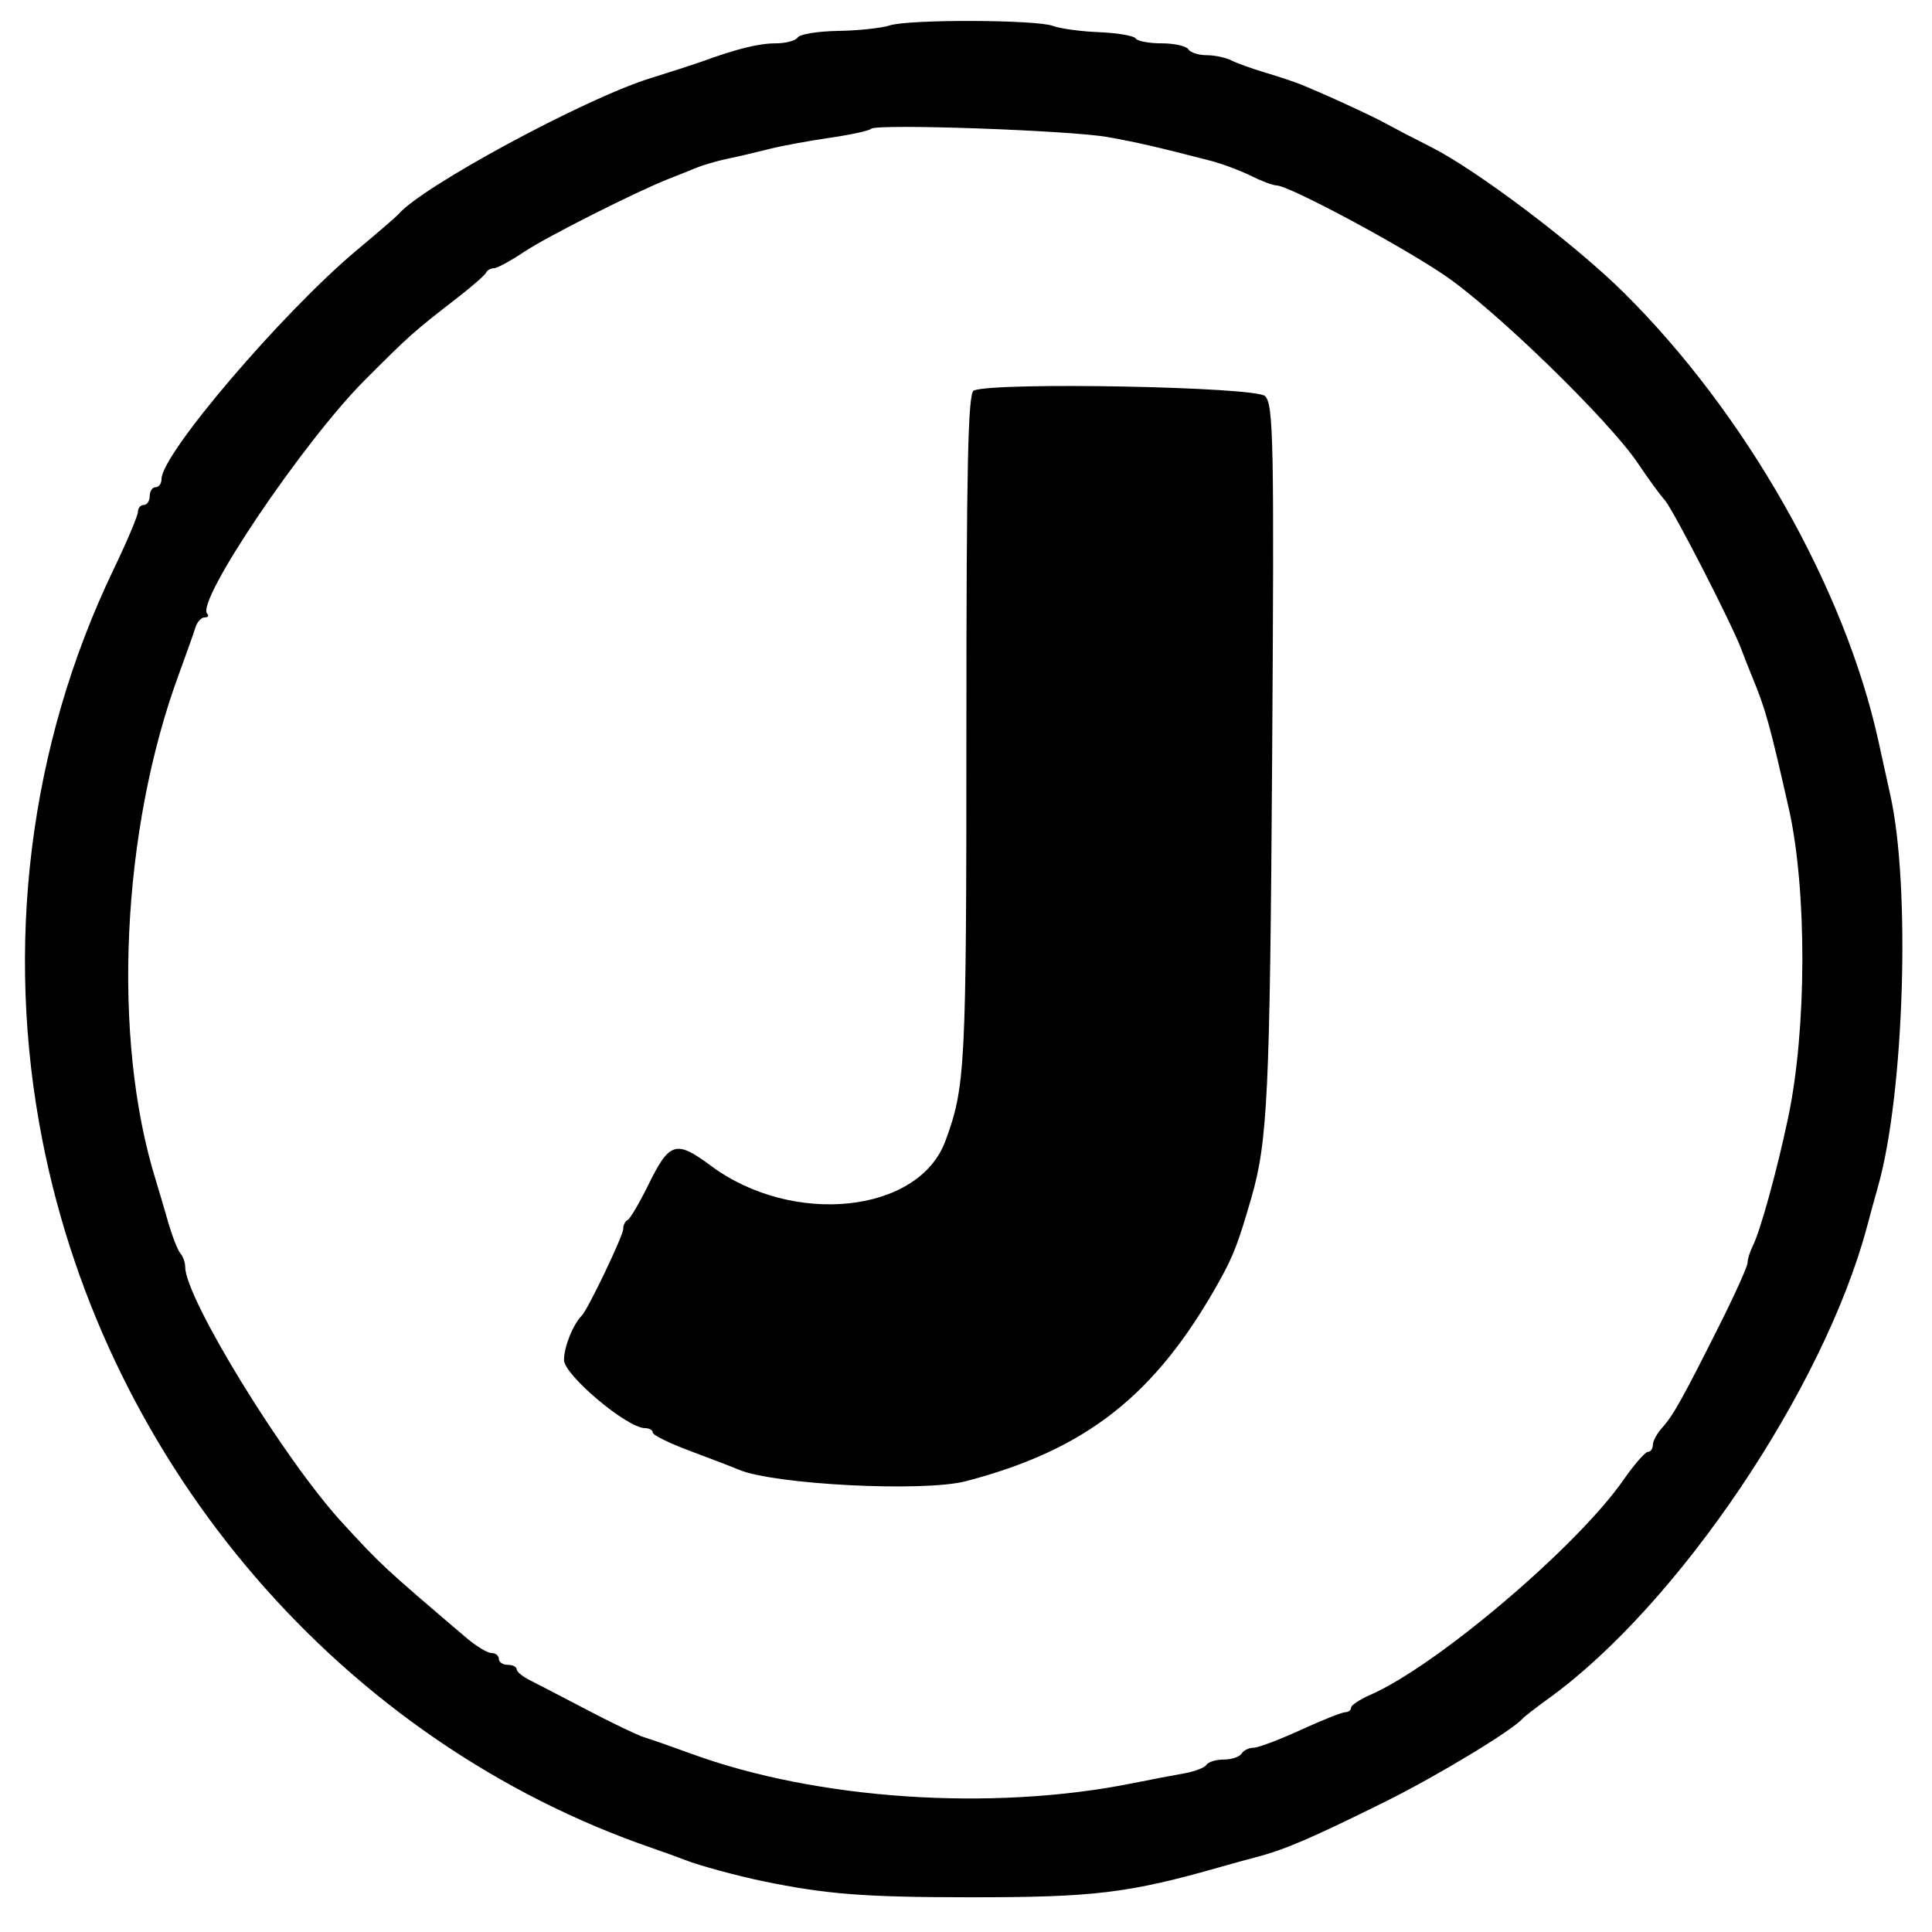 <svg width="39" height="39" viewBox="0 0 39 39" fill="none" xmlns="http://www.w3.org/2000/svg">
<path fill-rule="evenodd" clip-rule="evenodd" d="M17.955 0.514C17.791 0.568 17.323 0.618 16.917 0.624C16.51 0.631 16.144 0.69 16.103 0.756C16.063 0.821 15.862 0.875 15.657 0.875C15.321 0.875 14.879 0.984 14.192 1.234C14.06 1.282 13.577 1.439 13.117 1.583C11.789 1.998 8.499 3.777 8.04 4.328C8.007 4.367 7.631 4.692 7.204 5.049C5.704 6.304 3.261 9.165 3.261 9.667C3.261 9.759 3.208 9.835 3.142 9.835C3.076 9.835 3.022 9.915 3.022 10.014C3.022 10.112 2.969 10.193 2.903 10.193C2.837 10.193 2.784 10.256 2.784 10.333C2.784 10.41 2.562 10.934 2.291 11.498C0.587 15.047 0.083 19.105 0.859 23.035C2.162 29.639 6.931 35.166 13.177 37.31C13.406 37.389 13.702 37.496 13.834 37.548C14.111 37.657 14.871 37.864 15.386 37.971C16.673 38.238 17.442 38.298 19.568 38.299C22.09 38.301 22.779 38.217 24.645 37.685C24.875 37.619 25.197 37.53 25.361 37.488C25.934 37.339 26.493 37.098 27.969 36.366C29.016 35.846 30.532 34.929 30.737 34.691C30.77 34.652 31.012 34.466 31.275 34.275C33.874 32.394 36.81 28.04 37.687 24.767C37.748 24.537 37.851 24.161 37.916 23.931C38.441 22.055 38.57 17.884 38.158 16.047C38.092 15.751 37.985 15.267 37.921 14.971C37.246 11.877 35.231 8.33 32.763 5.892C31.771 4.913 29.813 3.436 28.886 2.967C28.557 2.802 28.154 2.592 27.989 2.501C27.7 2.34 26.744 1.901 26.257 1.704C26.126 1.651 25.803 1.544 25.541 1.466C25.278 1.387 24.97 1.277 24.855 1.219C24.741 1.161 24.516 1.114 24.355 1.114C24.193 1.114 24.028 1.06 23.988 0.995C23.947 0.929 23.705 0.875 23.45 0.875C23.195 0.875 22.959 0.831 22.925 0.776C22.892 0.722 22.562 0.665 22.192 0.65C21.822 0.635 21.403 0.579 21.259 0.524C20.919 0.395 18.341 0.387 17.955 0.514ZM22.375 2.769C22.989 2.881 23.338 2.962 24.422 3.241C24.66 3.302 25.031 3.44 25.246 3.547C25.461 3.654 25.696 3.743 25.768 3.743C26.015 3.745 28.208 4.916 29.143 5.545C30.162 6.23 32.491 8.494 33.067 9.357C33.264 9.652 33.506 9.984 33.604 10.094C33.775 10.284 34.971 12.616 35.157 13.12C35.205 13.251 35.3 13.493 35.368 13.657C35.641 14.318 35.722 14.61 36.108 16.315C36.479 17.953 36.474 20.771 36.097 22.557C35.871 23.63 35.535 24.85 35.381 25.154C35.324 25.268 35.277 25.419 35.277 25.49C35.277 25.561 35.029 26.113 34.727 26.716C33.97 28.226 33.776 28.573 33.556 28.817C33.451 28.932 33.365 29.09 33.365 29.167C33.365 29.244 33.321 29.307 33.266 29.307C33.212 29.307 32.989 29.562 32.772 29.874C31.833 31.224 28.997 33.631 27.661 34.213C27.448 34.306 27.273 34.423 27.273 34.472C27.273 34.522 27.22 34.563 27.156 34.563C27.092 34.563 26.688 34.724 26.257 34.921C25.827 35.118 25.399 35.28 25.306 35.28C25.213 35.28 25.103 35.333 25.063 35.399C25.022 35.465 24.861 35.519 24.704 35.519C24.548 35.519 24.39 35.566 24.354 35.625C24.318 35.683 24.113 35.762 23.899 35.799C23.685 35.836 23.214 35.926 22.853 35.999C20.021 36.567 16.489 36.33 13.953 35.401C13.559 35.257 13.132 35.108 13.006 35.07C12.879 35.032 12.368 34.788 11.871 34.527C11.373 34.266 10.846 33.993 10.699 33.919C10.551 33.846 10.43 33.746 10.43 33.697C10.429 33.647 10.348 33.607 10.25 33.607C10.151 33.607 10.07 33.553 10.07 33.488C10.07 33.422 10.003 33.368 9.921 33.368C9.839 33.368 9.611 33.23 9.414 33.062C7.735 31.632 7.697 31.596 6.9 30.728C5.733 29.456 3.739 26.206 3.739 25.577C3.739 25.486 3.695 25.361 3.64 25.299C3.586 25.236 3.472 24.943 3.388 24.648C3.303 24.352 3.192 23.976 3.141 23.811C2.254 20.957 2.449 16.751 3.615 13.598C3.76 13.203 3.908 12.787 3.943 12.672C3.978 12.557 4.062 12.463 4.131 12.463C4.2 12.463 4.224 12.43 4.183 12.389C3.942 12.148 6.12 8.919 7.36 7.677C8.277 6.759 8.335 6.707 9.234 6.01C9.53 5.781 9.79 5.554 9.812 5.504C9.834 5.455 9.905 5.415 9.969 5.415C10.034 5.415 10.312 5.264 10.587 5.08C11.04 4.777 12.845 3.867 13.505 3.608C13.653 3.551 13.895 3.454 14.043 3.393C14.19 3.332 14.473 3.249 14.67 3.208C14.867 3.168 15.243 3.08 15.506 3.013C15.769 2.946 16.328 2.842 16.748 2.782C17.168 2.721 17.544 2.64 17.584 2.6C17.691 2.493 21.62 2.631 22.375 2.769ZM19.657 7.883C19.54 7.93 19.508 9.414 19.508 14.737C19.508 21.56 19.488 21.94 19.083 23.035C18.544 24.494 16.002 24.76 14.348 23.531C13.647 23.009 13.514 23.05 13.09 23.913C12.908 24.284 12.718 24.606 12.669 24.628C12.62 24.65 12.58 24.73 12.581 24.807C12.583 24.94 11.868 26.434 11.743 26.559C11.567 26.735 11.385 27.19 11.385 27.452C11.385 27.756 12.66 28.829 13.021 28.829C13.107 28.829 13.177 28.869 13.177 28.919C13.177 28.968 13.512 29.134 13.923 29.287C14.334 29.439 14.777 29.61 14.909 29.666C15.618 29.969 18.644 30.123 19.497 29.9C21.931 29.264 23.329 28.162 24.607 25.873C24.897 25.354 24.995 25.099 25.263 24.17C25.59 23.032 25.635 22.075 25.68 15.312C25.722 8.897 25.708 8.167 25.536 7.995C25.348 7.808 20.092 7.707 19.657 7.883Z" fill="black"/>
</svg>
